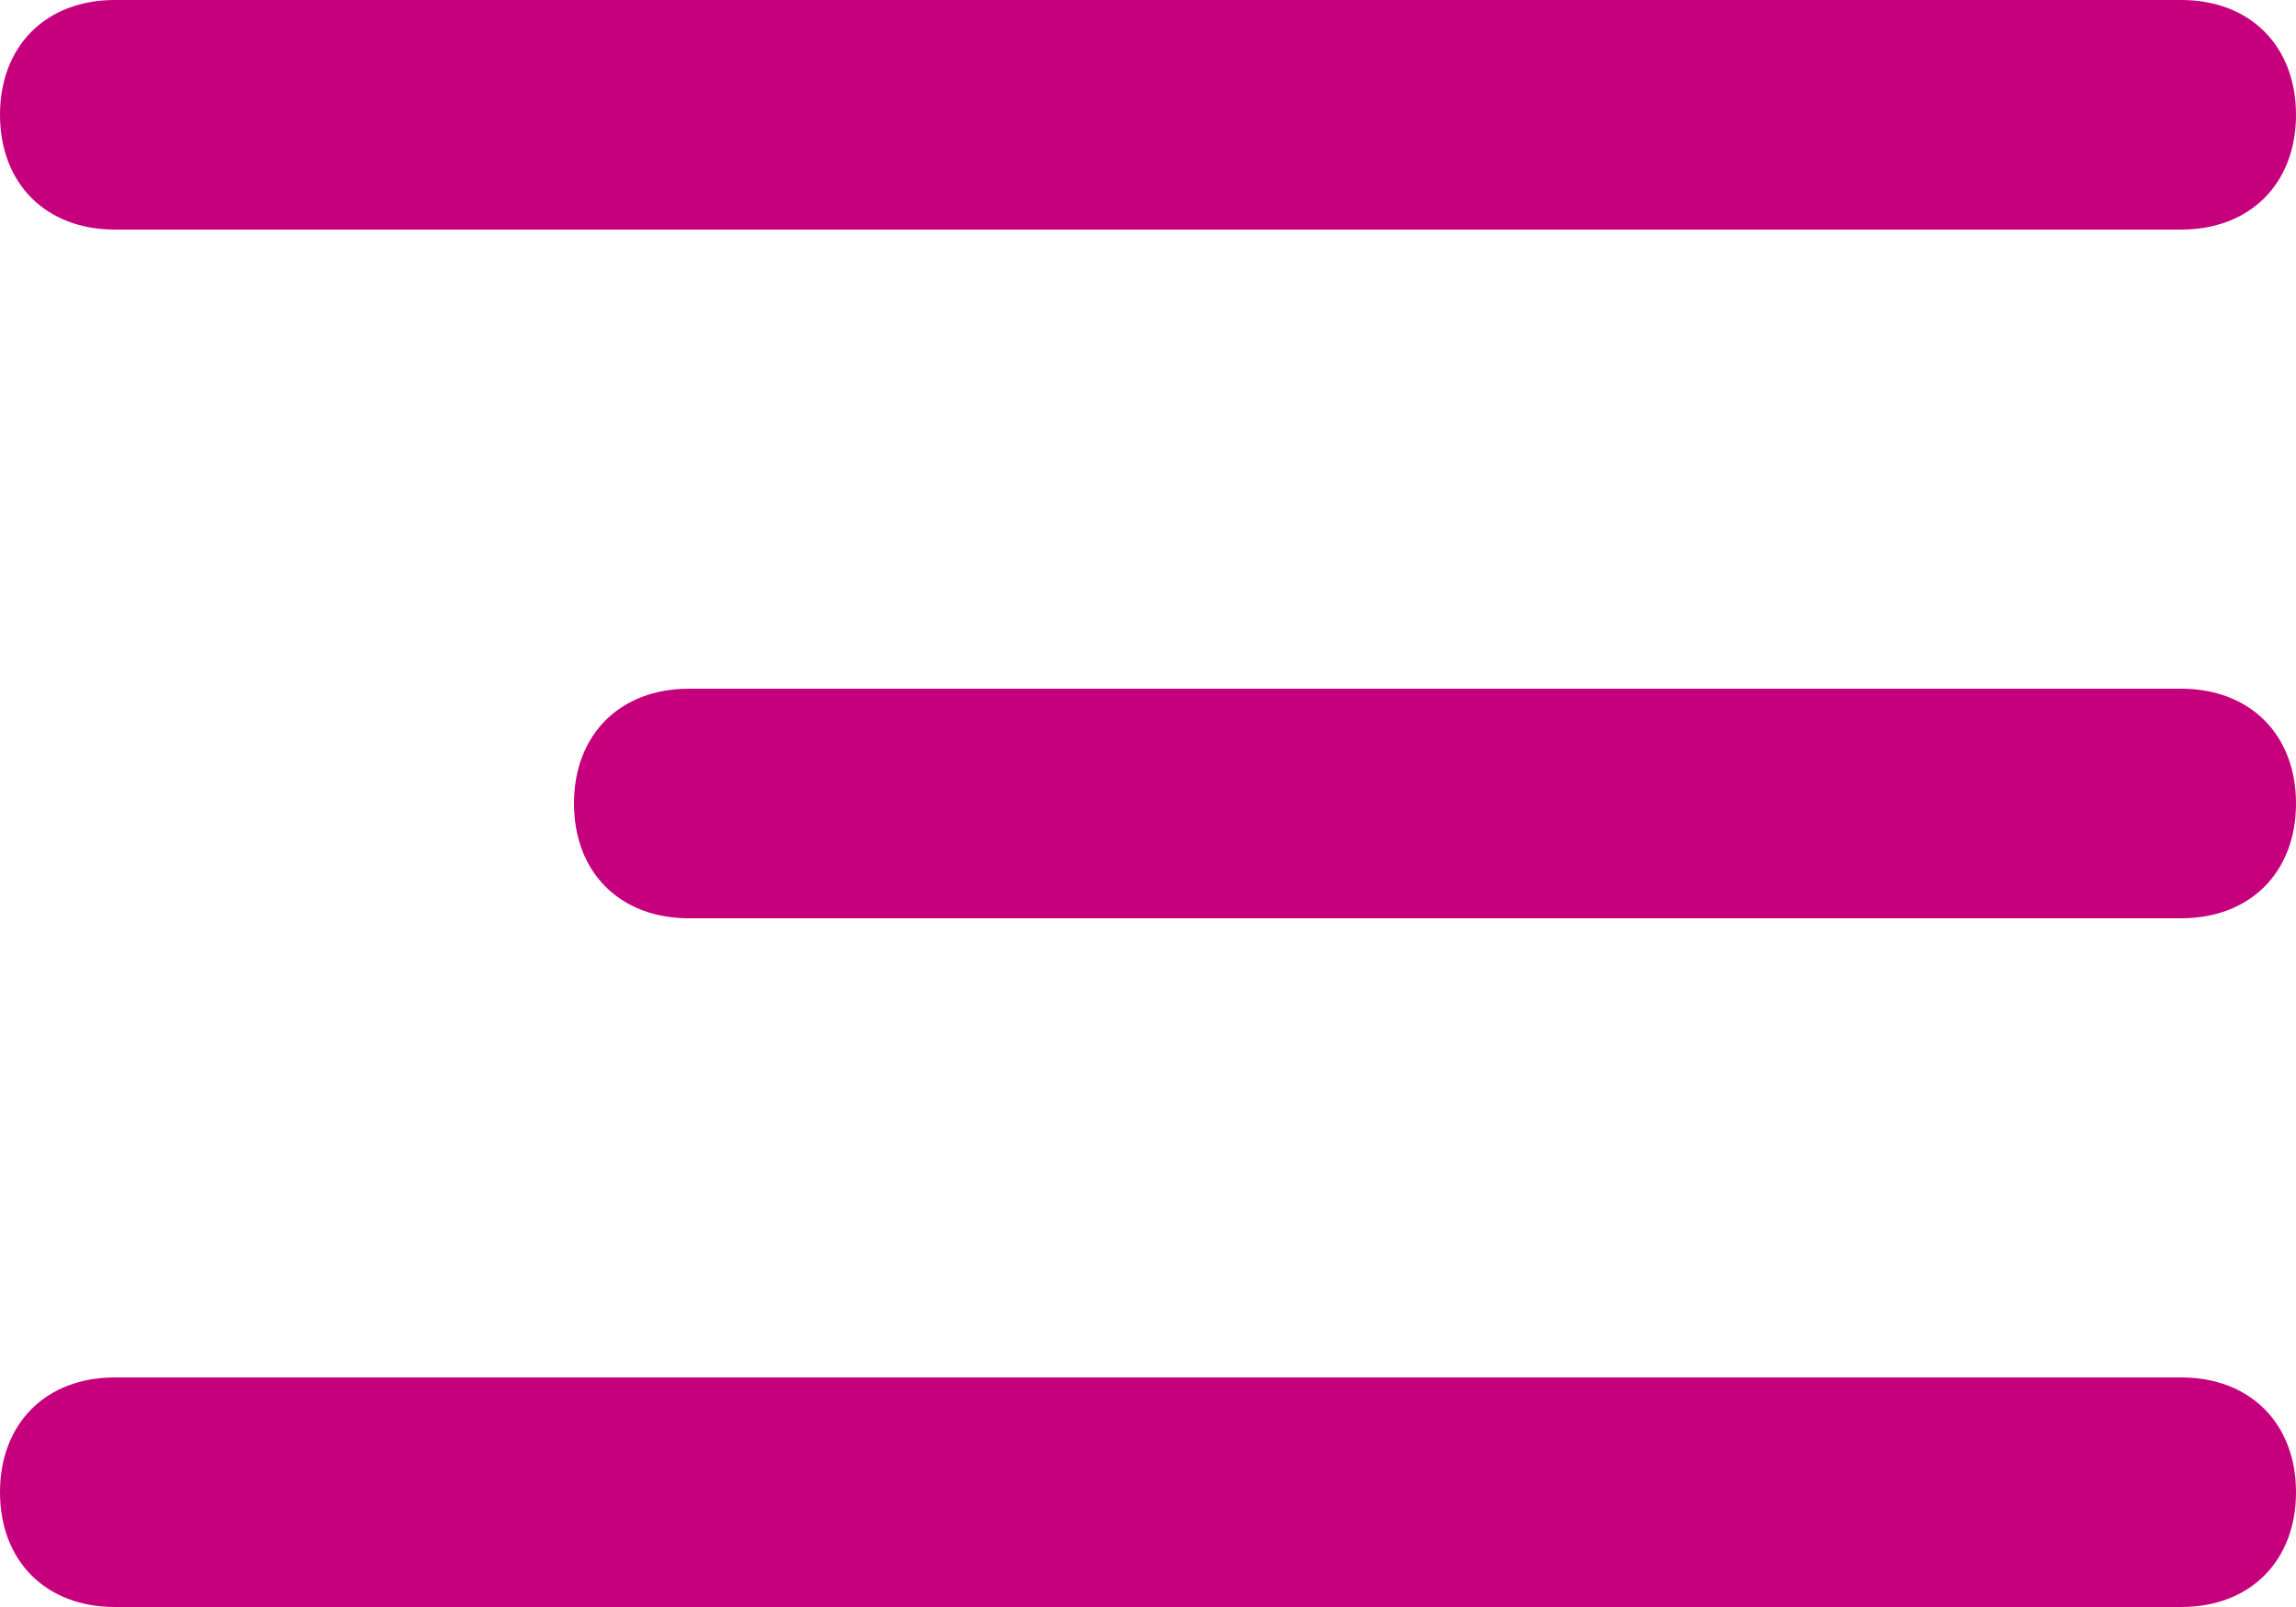 <?xml version="1.0" encoding="utf-8"?>
<!-- Generator: Adobe Illustrator 25.0.1, SVG Export Plug-In . SVG Version: 6.00 Build 0)  -->
<svg version="1.1" id="Livello_1" xmlns="http://www.w3.org/2000/svg" xmlns:xlink="http://www.w3.org/1999/xlink" x="0px" y="0px"
	 viewBox="0 0 20 14" style="enable-background:new 0 0 20 14;" xml:space="preserve">
<style type="text/css">
	.st0{fill:#C6007D;}
</style>
<g id="Raggruppa_1123" transform="translate(-332 -60)">
	<path id="Rettangolo_1351" class="st0" d="M333,60h18c0.6,0,1,0.4,1,1l0,0c0,0.6-0.4,1-1,1h-18c-0.6,0-1-0.4-1-1l0,0
		C332,60.4,332.4,60,333,60z"/>
	<path id="Rettangolo_1352" class="st0" d="M338,66h13c0.6,0,1,0.4,1,1l0,0c0,0.6-0.4,1-1,1h-13c-0.6,0-1-0.4-1-1l0,0
		C337,66.4,337.4,66,338,66z"/>
	<path id="Rettangolo_1353" class="st0" d="M333,72h18c0.6,0,1,0.4,1,1l0,0c0,0.6-0.4,1-1,1h-18c-0.6,0-1-0.4-1-1l0,0
		C332,72.4,332.4,72,333,72z"/>
</g>
</svg>
